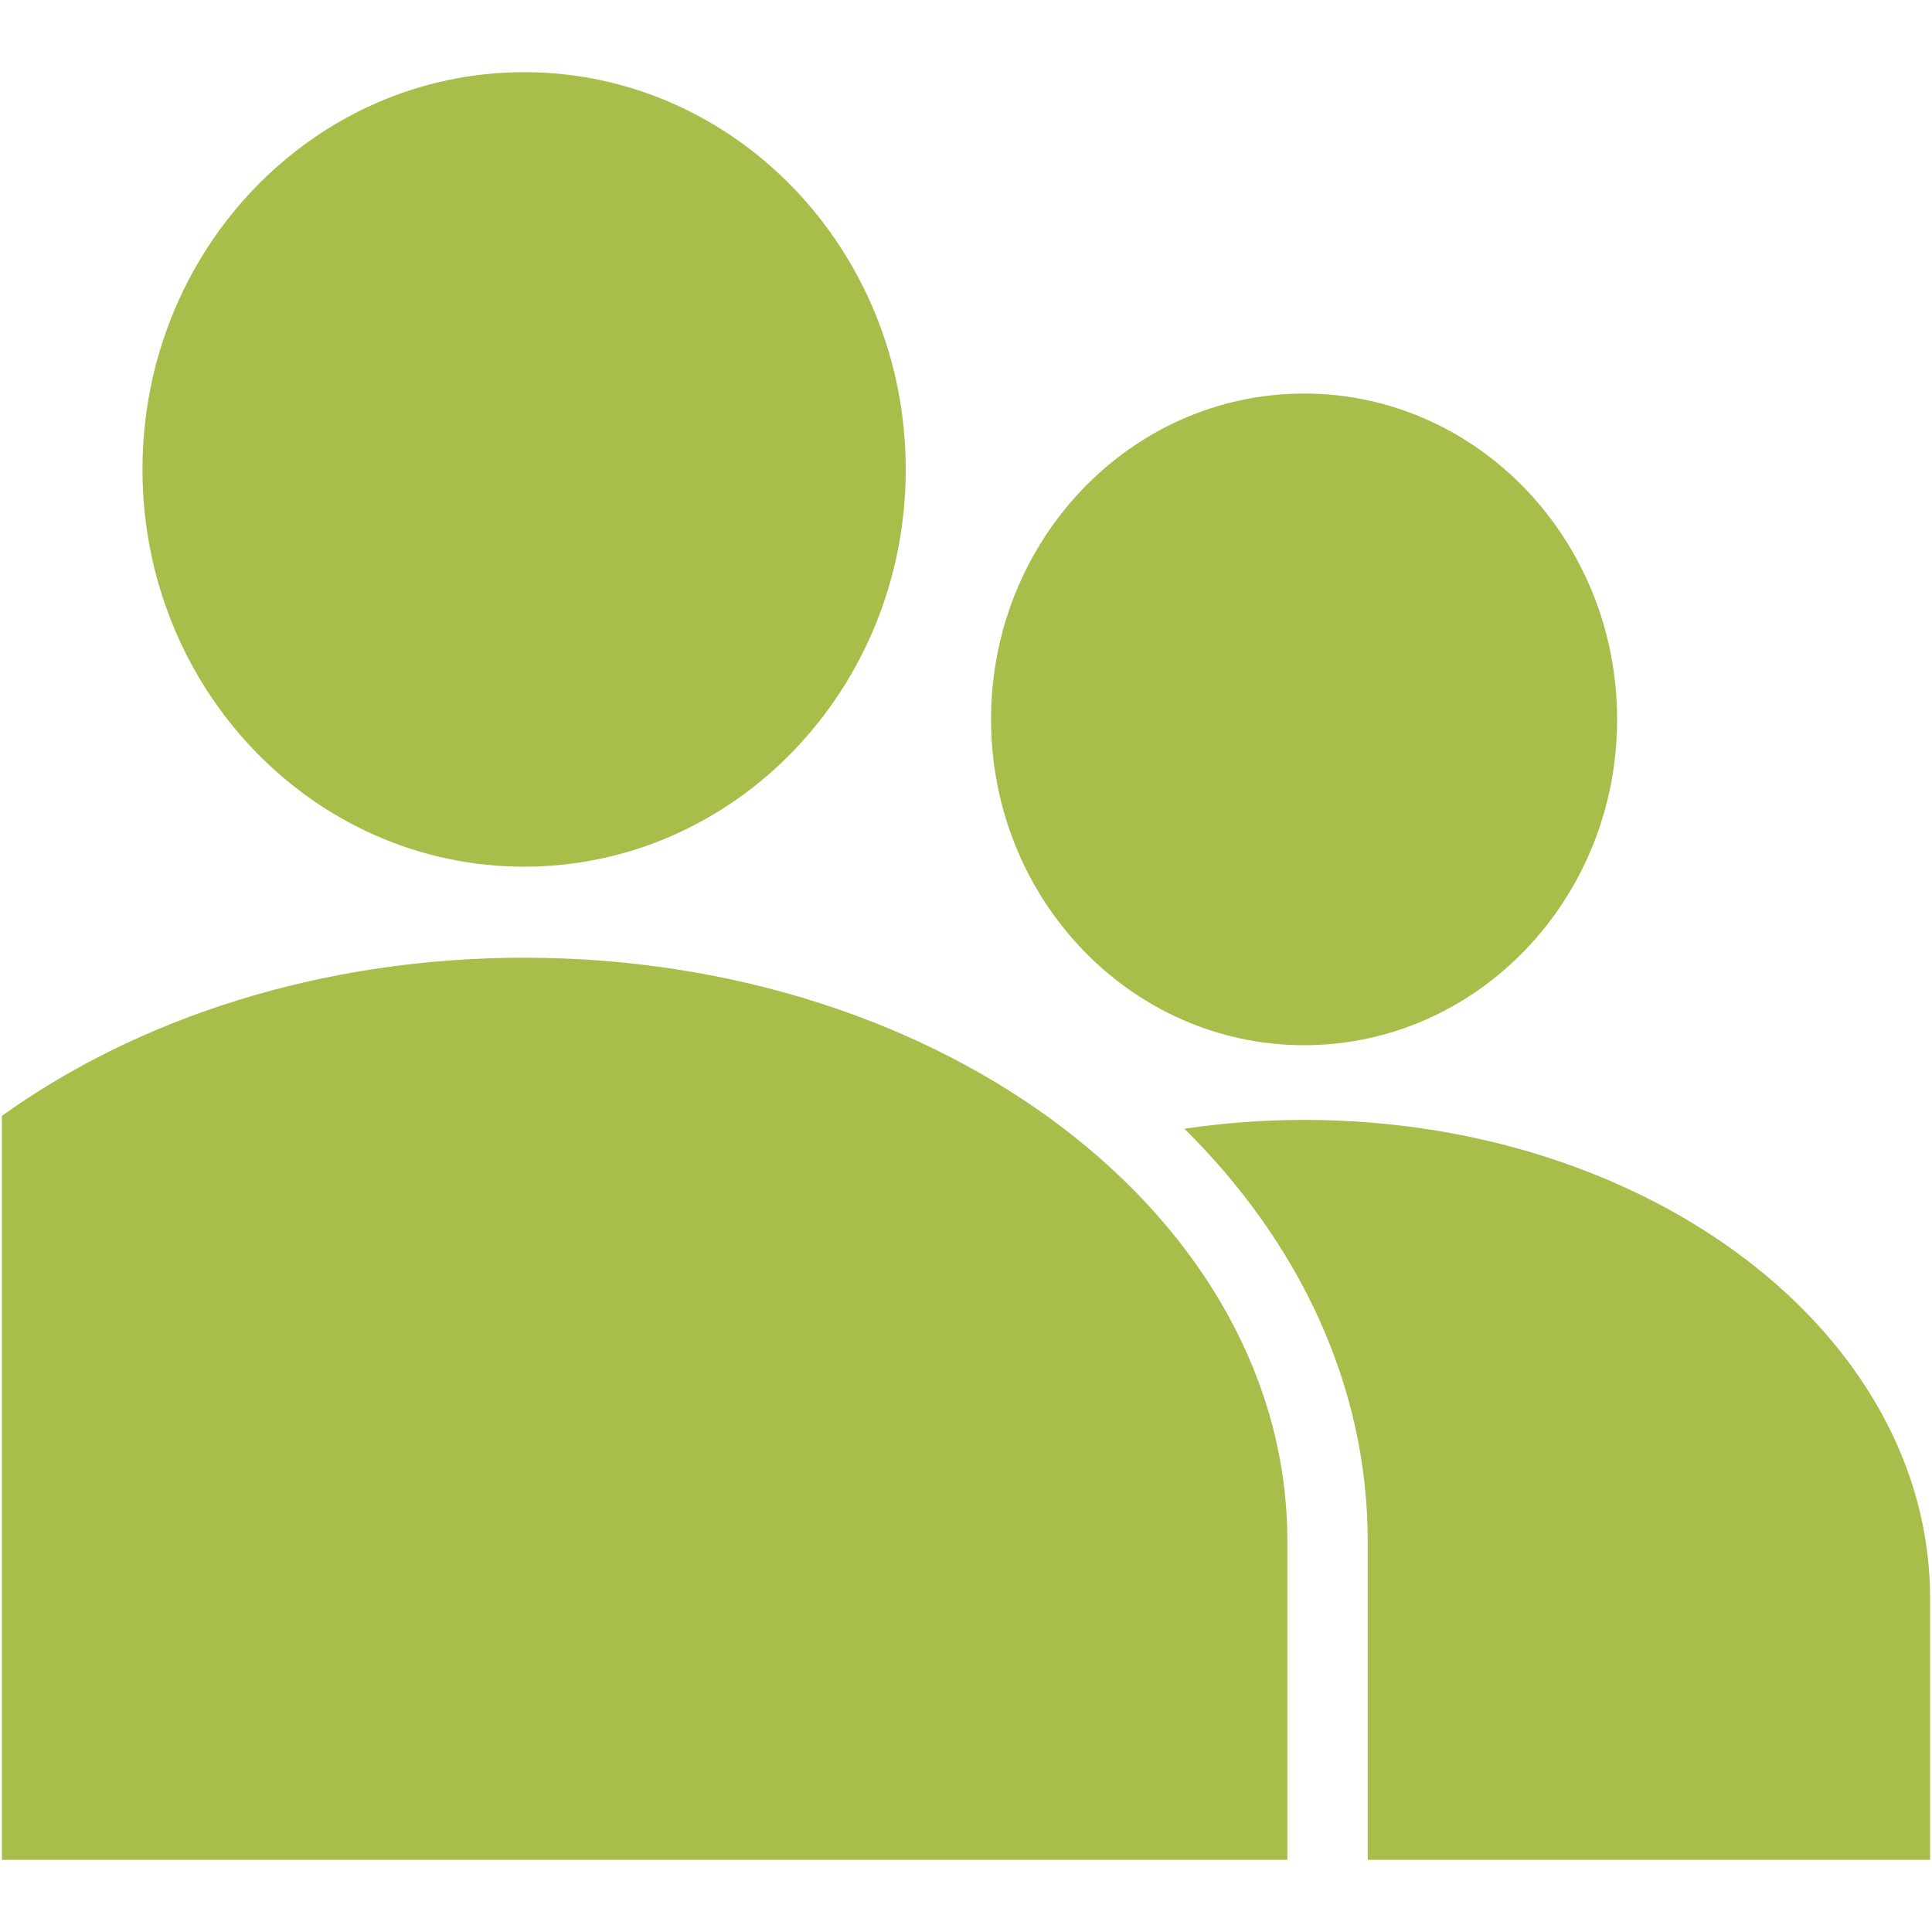 <?xml version="1.0" encoding="iso-8859-1"?>
<!DOCTYPE svg PUBLIC "-//W3C//DTD SVG 1.1//EN" "http://www.w3.org/Graphics/SVG/1.1/DTD/svg11.dtd">
<svg 
 version="1.1" xmlns="http://www.w3.org/2000/svg" xmlns:xlink="http://www.w3.org/1999/xlink" x="0px" y="0px" width="512px"
	 height="512px" viewBox="0 0 512 512" style="enable-background:new 0 0 512 512;" xml:space="preserve"
><g id="afcae5a789ccd549f9c6e2a2f80b0a67"><g></g><g fill="#a7be4b"><path style="display: inline;" d="M240.032,124.406c0,58.143-45.28,105.275-101.137,105.275
		c-55.855,0-101.135-47.132-101.135-105.275c0-58.141,45.279-105.275,101.135-105.275
		C194.752,19.131,240.032,66.265,240.032,124.406z M345.591,104.297c-45.81,0-82.95,38.662-82.95,86.35
		c0,47.69,37.141,86.348,82.95,86.348c45.818,0,82.959-38.658,82.959-86.348C428.55,142.959,391.409,104.297,345.591,104.297z
		 M138.896,253.804c-53.553,0-102.21,15.94-138.396,41.914v197.151h340.667v-84.438
		C341.167,323.034,250.606,253.804,138.896,253.804z M345.591,296.783c-10.853,0-21.449,0.821-31.722,2.341
		c30.375,30.044,48.589,68.022,48.589,109.307v84.438H511.5v-69.258C511.5,353.565,437.22,296.783,345.591,296.783z"></path></g></g></svg>